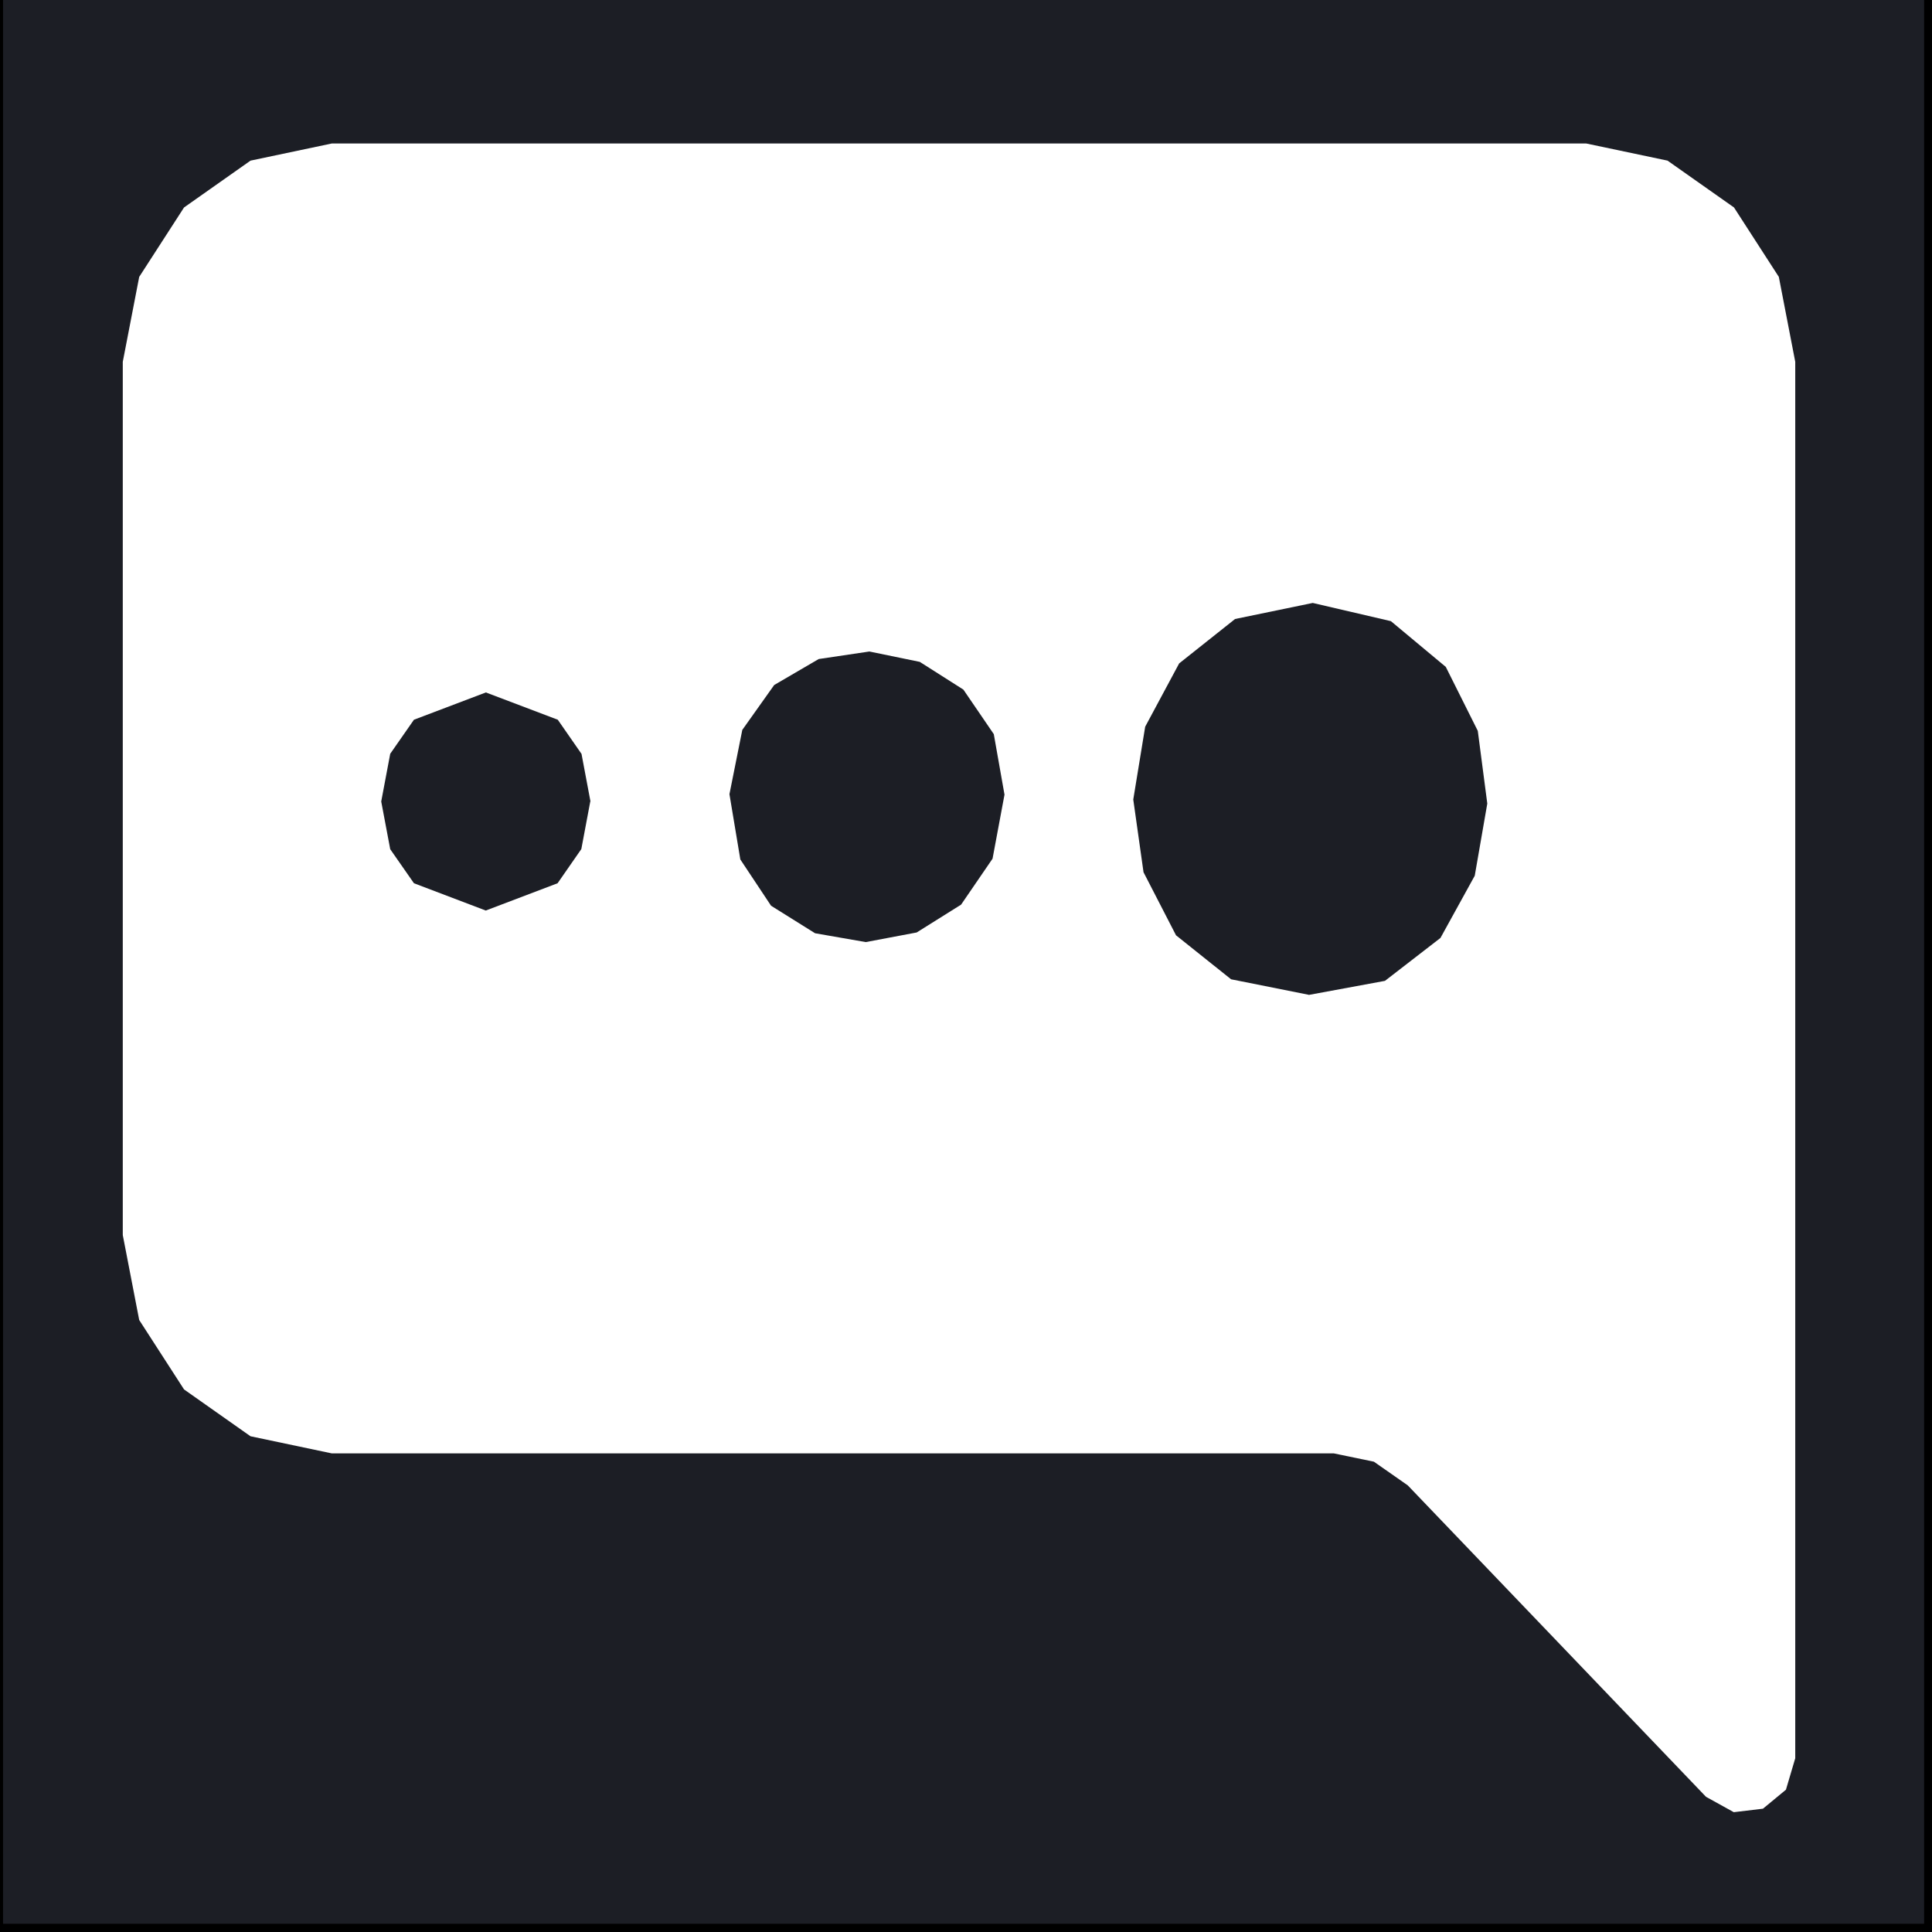 <svg xmlns="http://www.w3.org/2000/svg" width="120" height="120"><rect width="100%" height="100%" fill="#808080" stroke="none"/><path d="M-.139-.583h119.978v120.399H-.139z" fill="#1c1e25" stroke="#000" stroke-width=".655" paint-order="stroke fill markers"/><path d="M111.506 22.472l-1.02-5.275-2.785-4.312-4.129-2.909-5.051-1.064h-77.91L15.56 9.977l-4.129 2.909-2.785 4.312-1.02 5.275v54.24l1.02 5.275 2.785 4.312 4.129 2.909 5.051 1.064h62.237l2.487.515 2.104 1.471 18.523 19.343 1.727.956 1.811-.217 1.428-1.18.578-1.953V22.472m-74.84 27.296l-.559 2.97-1.474 2.122-4.461 1.695-4.461-1.695-1.474-2.115-.559-2.963.559-2.963 1.474-2.115 4.467-1.695 4.467 1.695 1.474 2.122.559 2.97m25.711-.427l-.74 3.966-1.954 2.854-2.759 1.729-3.162.597-3.148-.549-2.734-1.709-1.909-2.875-.676-4.054.799-3.993 1.98-2.787 2.765-1.614 3.148-.468 3.13.644 2.708 1.722 1.889 2.766.668 3.776M81.29 61.789l-4.824-.963-3.421-2.732-2.019-3.919-.637-4.515.74-4.522 2.11-3.932 3.474-2.759 4.824-.997 4.856 1.132 3.408 2.841 1.987 3.973.59 4.515-.779 4.482-2.13 3.865-3.447 2.665-4.74.875" fill="#fff"/></svg>
